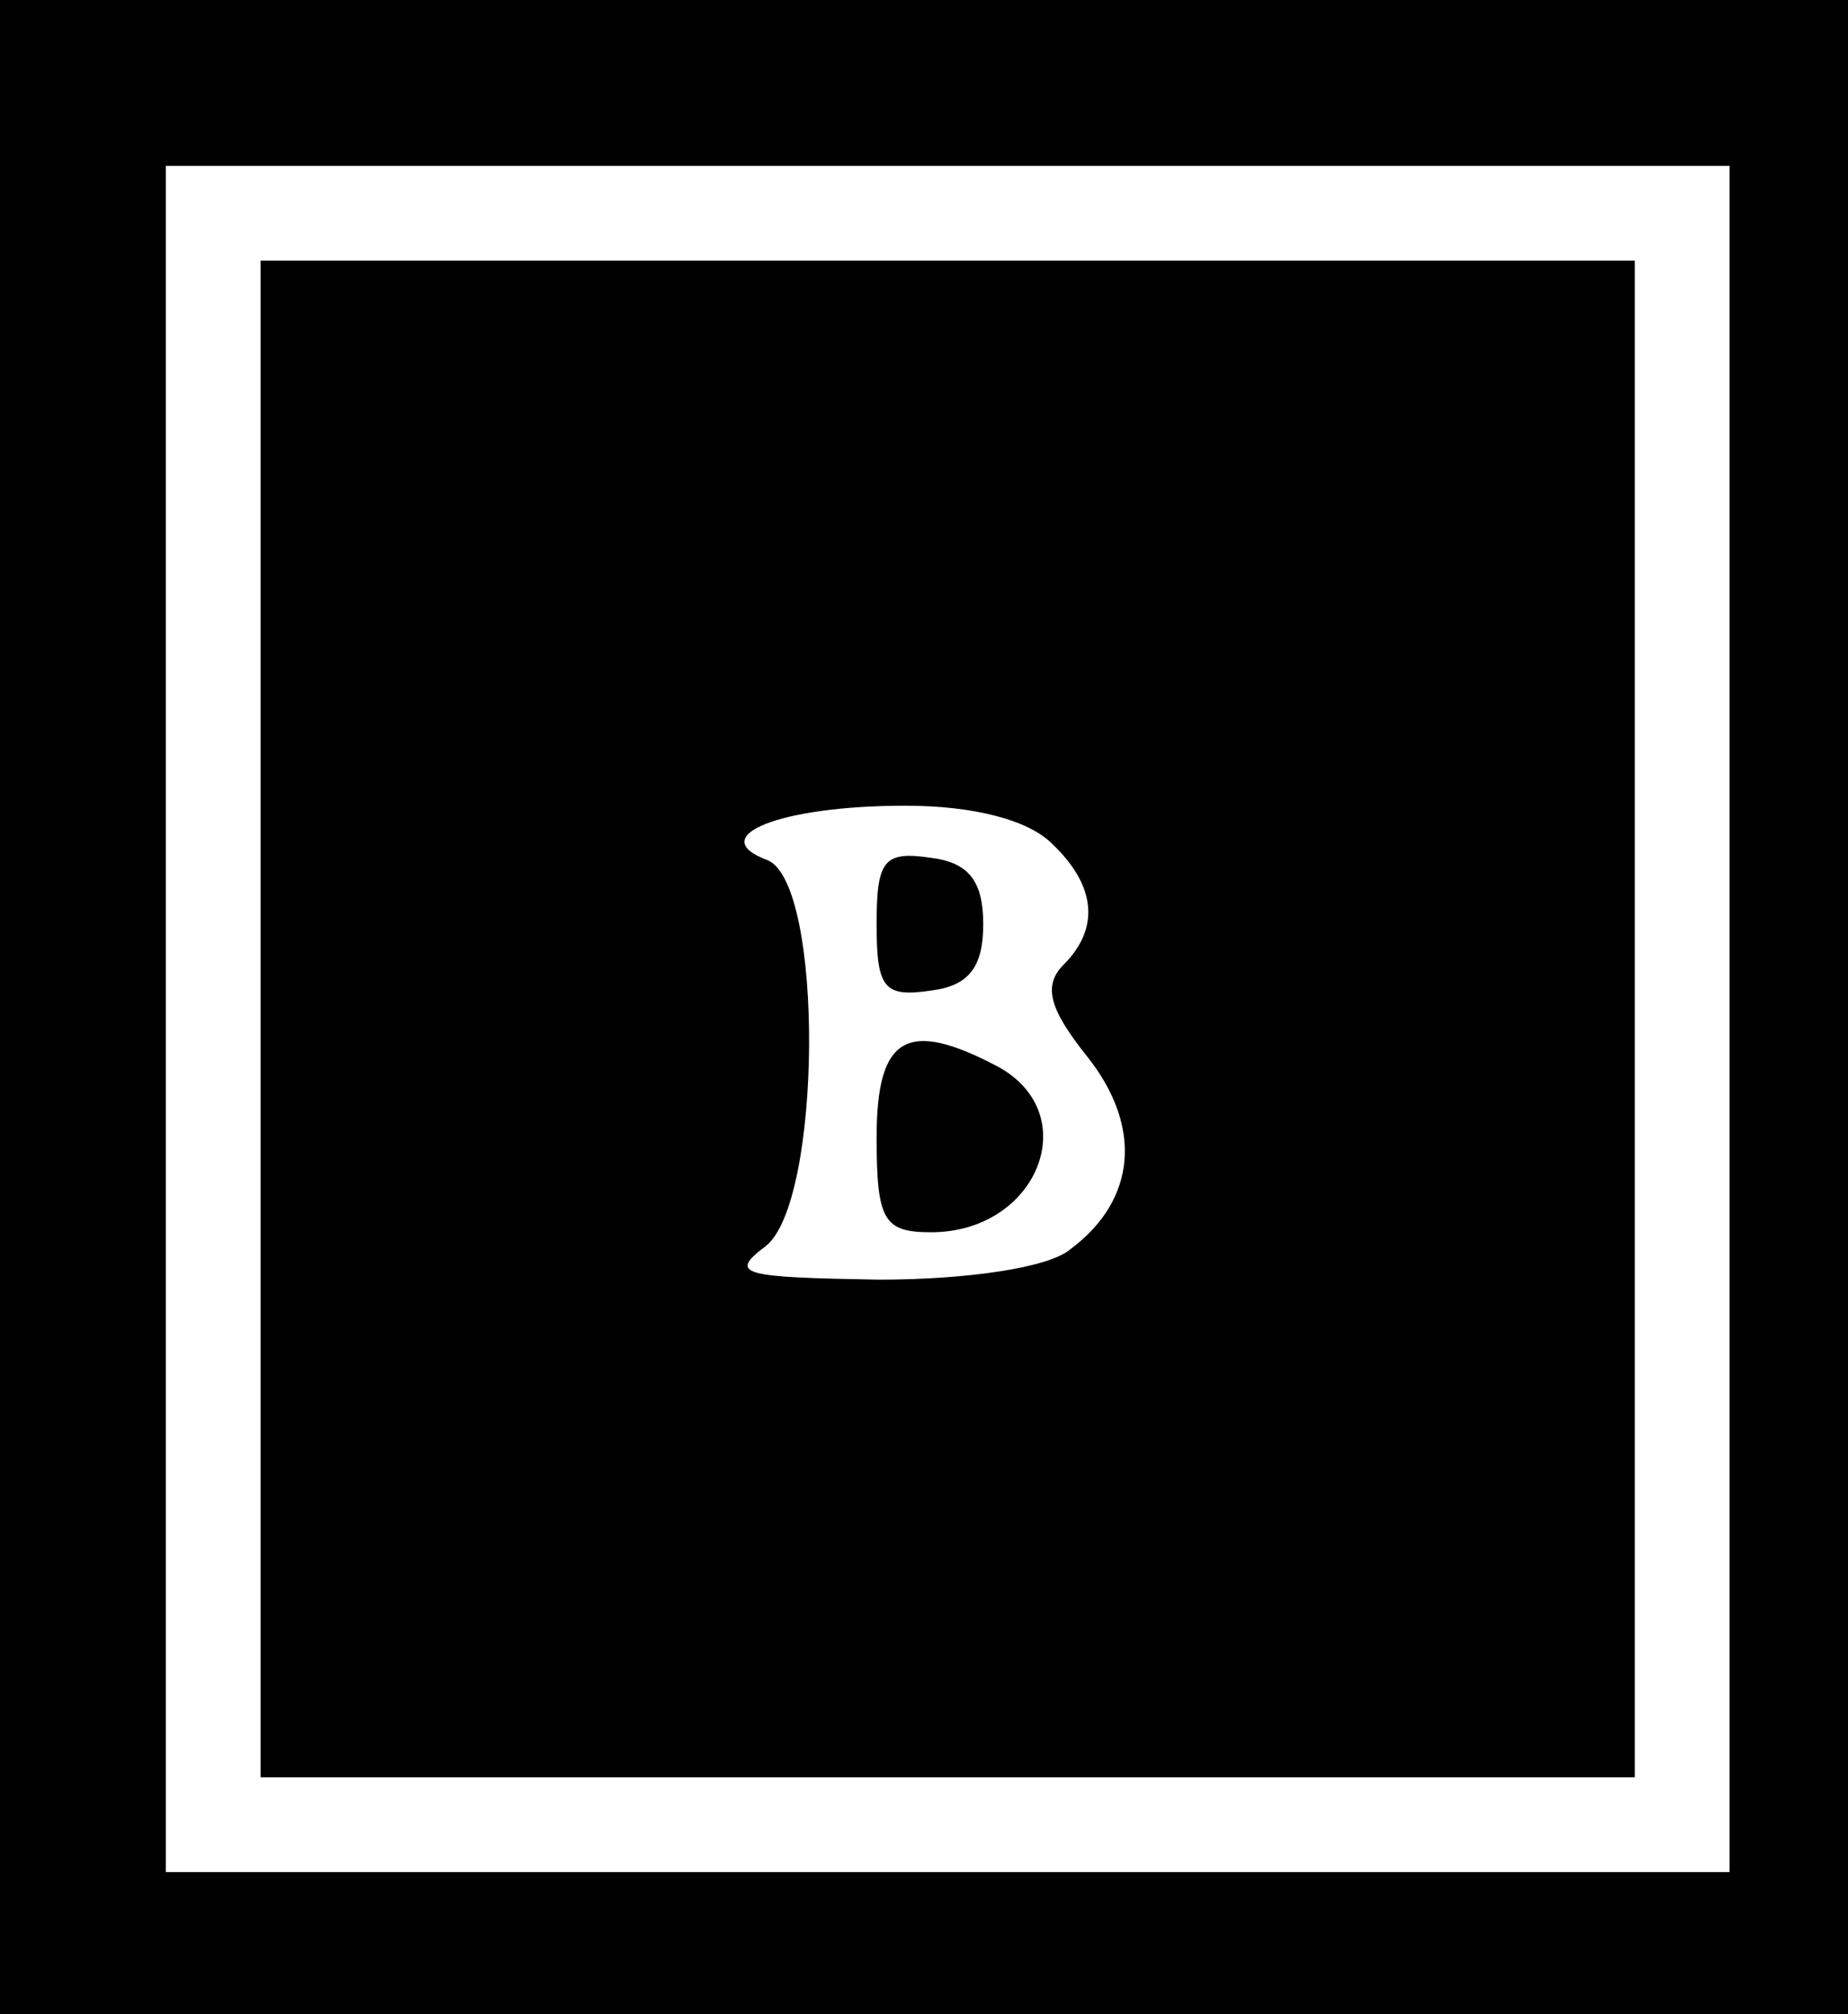 <?xml version="1.0" standalone="no"?>
<!DOCTYPE svg PUBLIC "-//W3C//DTD SVG 20010904//EN"
 "http://www.w3.org/TR/2001/REC-SVG-20010904/DTD/svg10.dtd">
<svg version="1.0" xmlns="http://www.w3.org/2000/svg"
 width="78pt" height="85pt" viewBox="0 0 78 85"
 preserveAspectRatio="xMidYMid meet">

<g transform="translate(0,85) scale(0.1,-0.1)"
fill="#000000" stroke="none">
<path d="M0 425 l0 -425 390 0 390 0 0 425 0 425 -390 0 -390 0 0 -425z m730
-5 l0 -360 -330 0 -330 0 0 360 0 360 330 0 330 0 0 -360z"/>
<path d="M110 420 l0 -320 290 0 290 0 0 320 0 320 -290 0 -290 0 0 -320z
m334 74 c19 -18 20 -36 5 -51 -9 -9 -6 -19 10 -39 23 -29 21 -60 -7 -81 -9 -8
-44 -13 -81 -13 -57 1 -64 2 -48 14 24 18 25 153 1 163 -27 10 5 23 58 23 29
0 52 -6 62 -16z"/>
<path d="M370 460 c0 -27 3 -31 23 -28 16 2 22 10 22 28 0 18 -6 26 -22 28
-20 3 -23 -1 -23 -28z"/>
<path d="M370 370 c0 -35 3 -40 23 -40 45 0 65 50 28 70 -38 20 -51 13 -51
-30z"/>
</g>
</svg>
